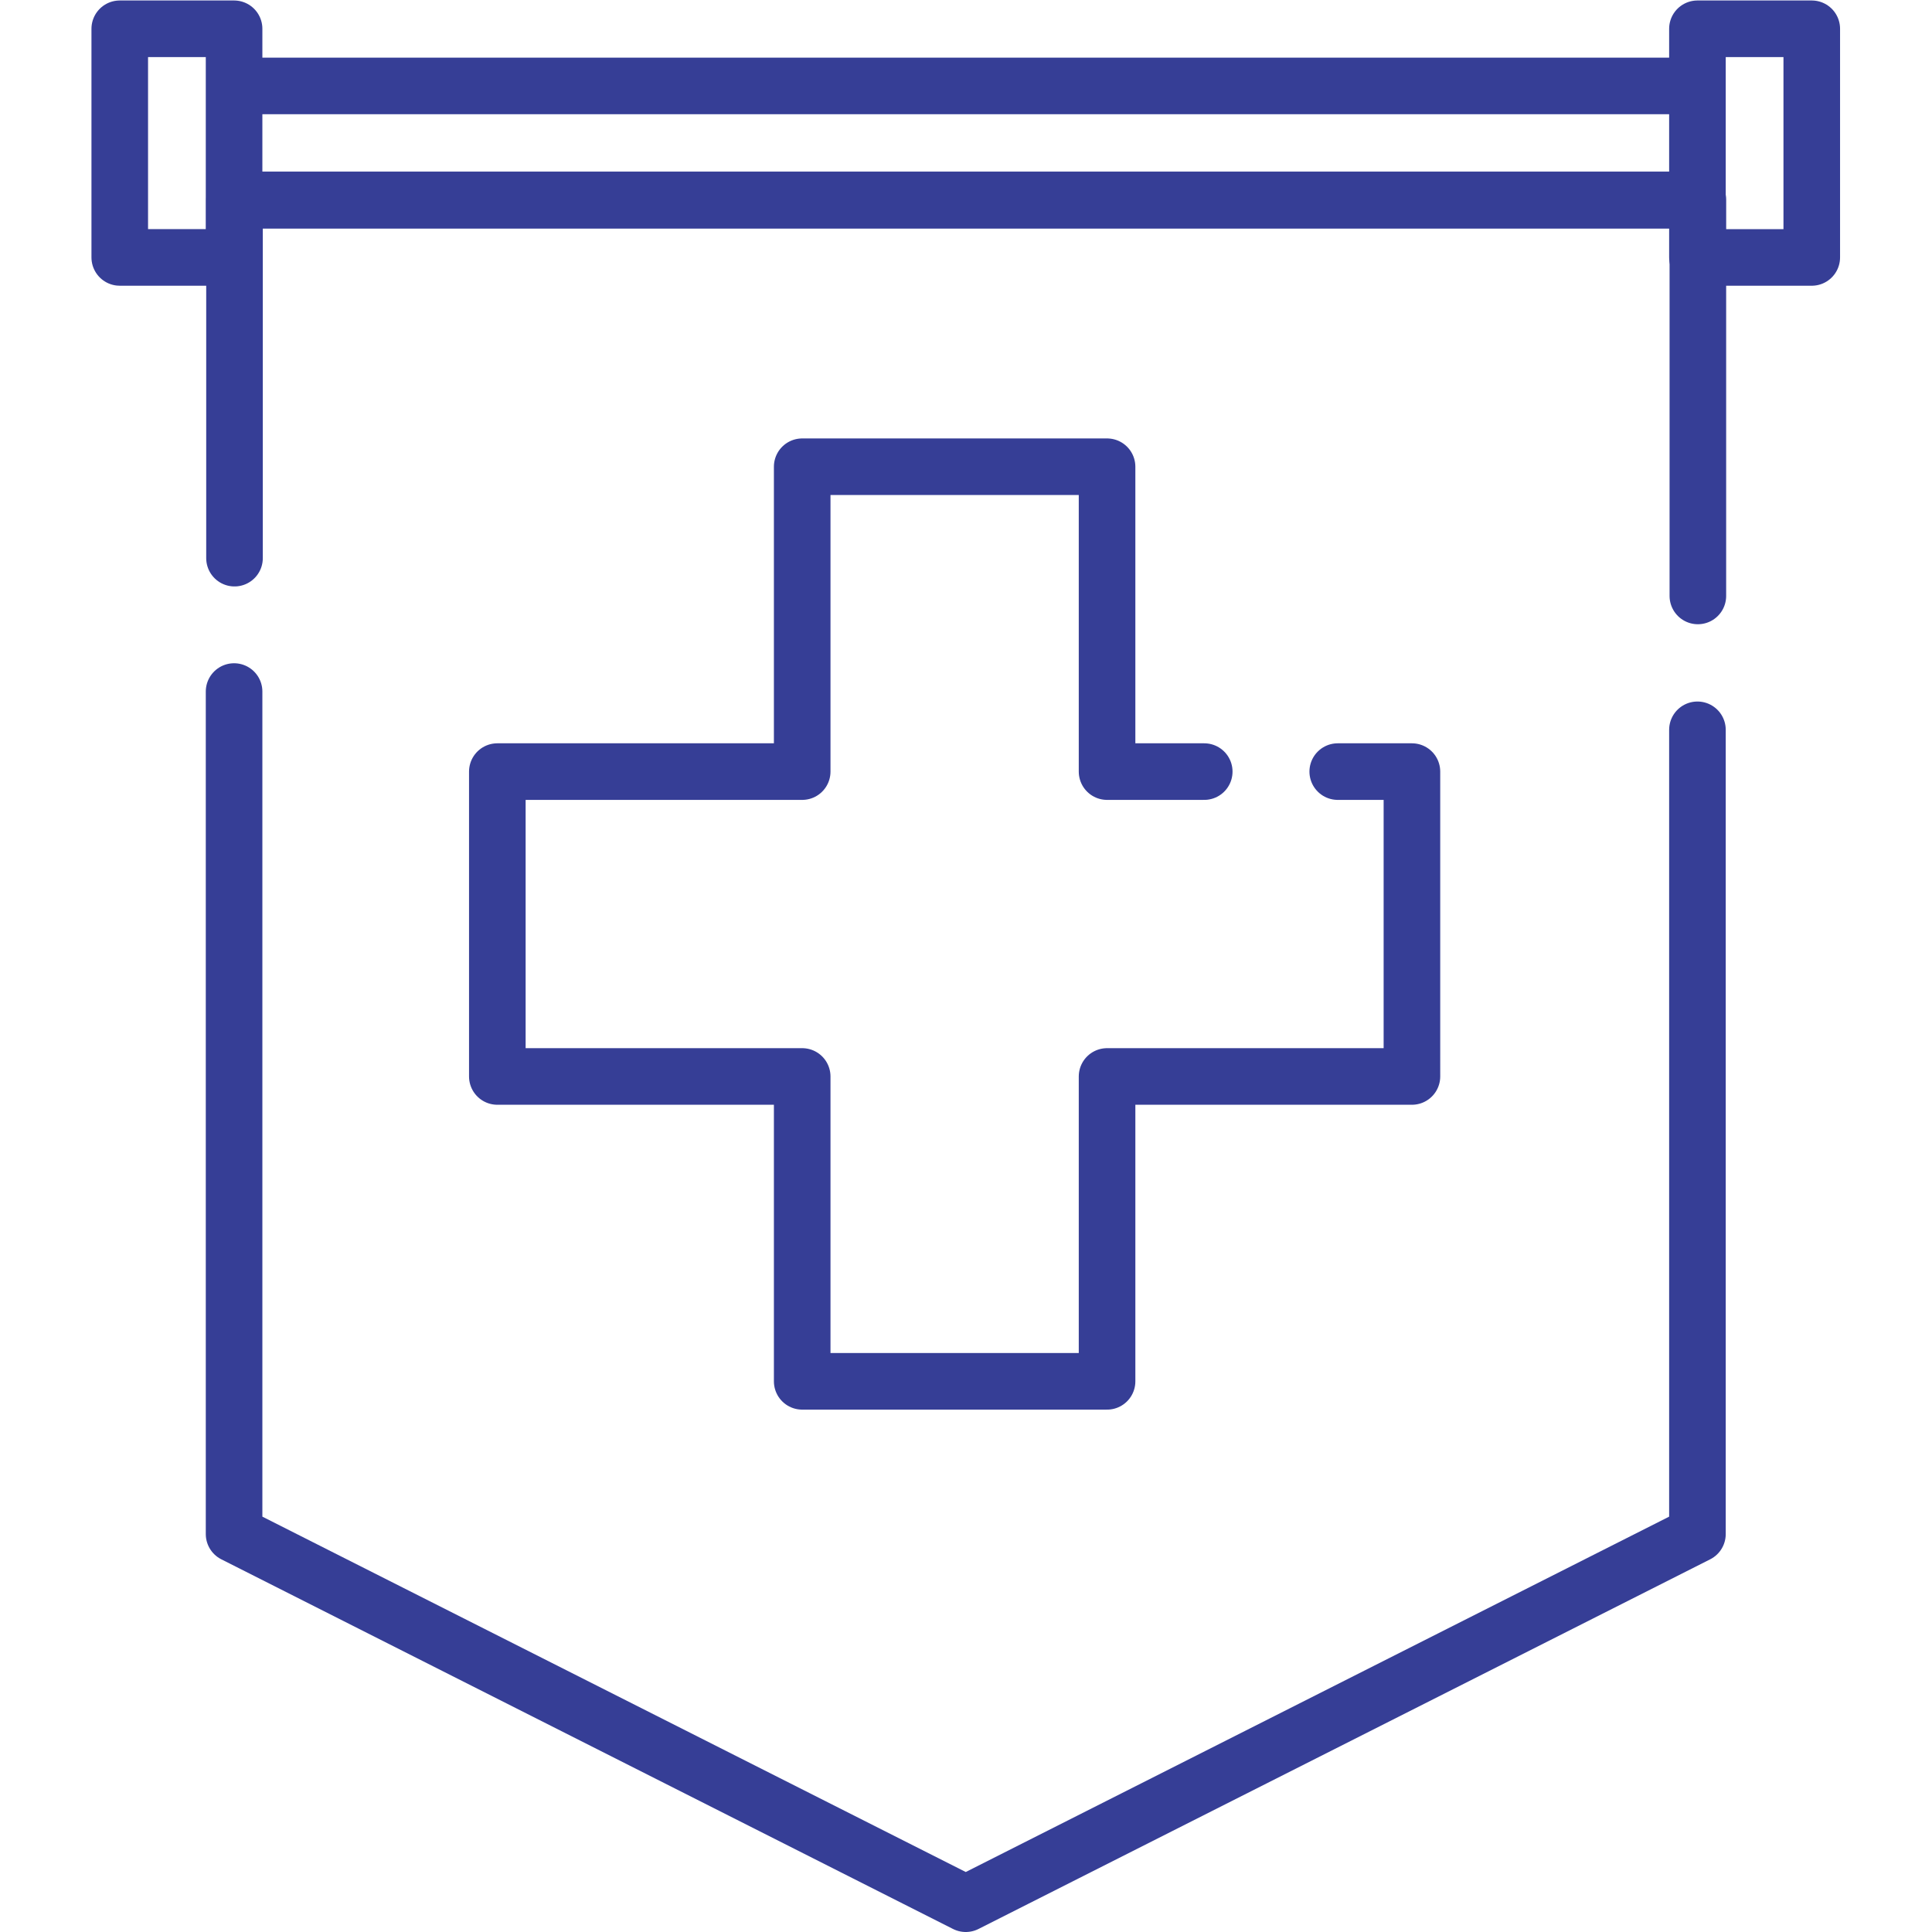 <svg xmlns="http://www.w3.org/2000/svg" xml:space="preserve" width="512" height="512" style="enable-background:new 0 0 512 512" viewBox="0 0 682.667 682.667"><defs><clipPath id="a" clipPathUnits="userSpaceOnUse"><path fill="#363e96" d="M0 512h512V0H0Z" data-original="#000000"/></clipPath></defs><path fill="none" stroke="#363e96" stroke-linecap="round" stroke-linejoin="round" stroke-miterlimit="10" stroke-width="15" d="M0 0v104.973h-387.902V10.017" data-original="#000000" style="stroke-width:15;stroke-linecap:round;stroke-linejoin:round;stroke-miterlimit:10;stroke-dasharray:none;stroke-opacity:1" transform="matrix(1.333 0 0 -1.333 599.935 210.574)"/><g fill="none" stroke="#363e96" stroke-linecap="round" stroke-linejoin="round" stroke-miterlimit="10" stroke-width="15" clip-path="url(#a)" transform="matrix(1.333 0 0 -1.333 0 682.667)"><path d="M0 0v-223.33l193.951-97.986 193.951 97.986v213.186" data-original="#000000" style="stroke-width:15;stroke-linecap:round;stroke-linejoin:round;stroke-miterlimit:10;stroke-dasharray:none;stroke-opacity:1" transform="translate(62.049 328.816)"/><path d="M449.951 459.043H62.049v30.305h387.902zm0 45.457h30.305v-60.61h-30.305zm-418.207 0h30.305v-60.61H31.744Z" data-original="#000000" style="stroke-width:15;stroke-linecap:round;stroke-linejoin:round;stroke-miterlimit:10;stroke-dasharray:none;stroke-opacity:1"/></g><path fill="none" stroke="#363e96" stroke-linecap="round" stroke-linejoin="round" stroke-miterlimit="10" stroke-width="15" d="M0 0h-25.759v80.813h-80.813V0h-80.813v-80.813h80.813v-80.813h80.813v80.813h80.813V0H35.387" data-original="#000000" style="stroke-width:15;stroke-linecap:round;stroke-linejoin:round;stroke-miterlimit:10;stroke-dasharray:none;stroke-opacity:1" transform="matrix(1.333 0 0 -1.333 425.514 272.642)"/></svg>